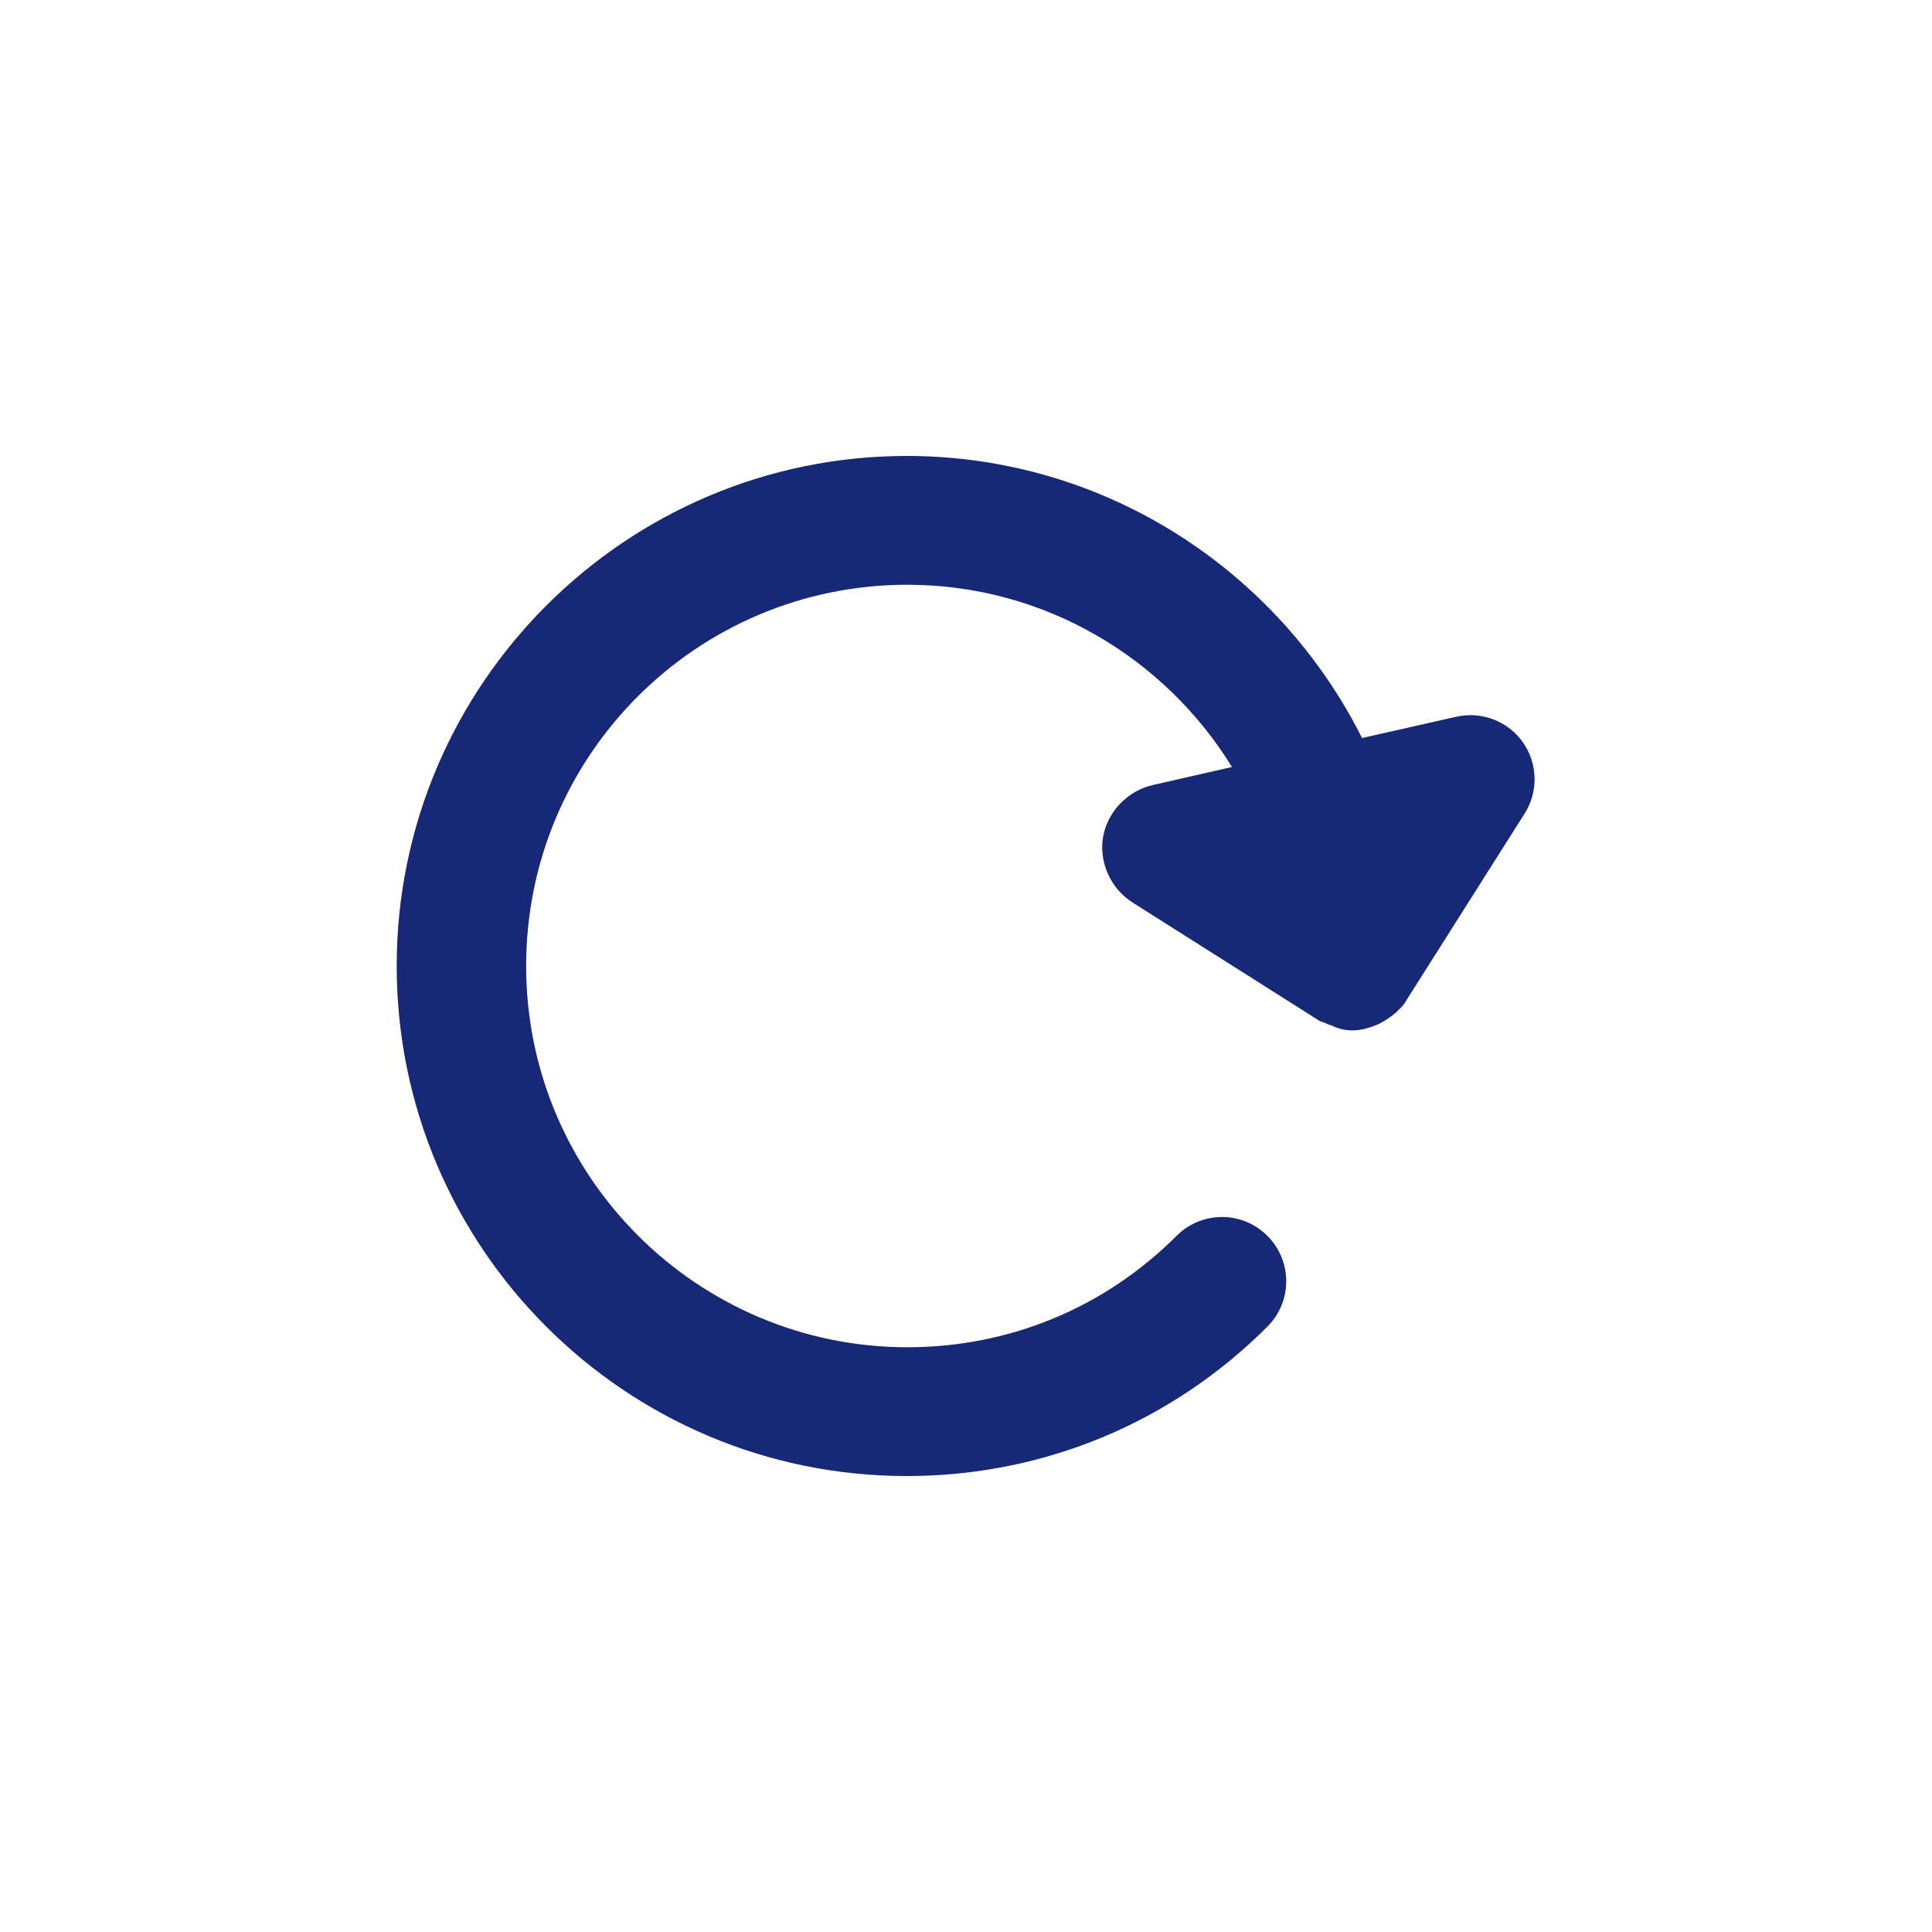 <?xml version="1.0" encoding="utf-8"?>
<!-- Generator: Adobe Illustrator 28.1.0, SVG Export Plug-In . SVG Version: 6.00 Build 0)  -->
<svg version="1.1" id="レイヤー_1" xmlns="http://www.w3.org/2000/svg" xmlns:xlink="http://www.w3.org/1999/xlink" x="0px"
	 y="0px" viewBox="0 0 30 30" style="enable-background:new 0 0 30 30;" xml:space="preserve">
<style type="text/css">
	.st0{display:none;fill:#172877;}
	.st1{fill:#172877;}
</style>
<path class="st1" d="M23.65,11.53c-0.23-0.33-0.64-0.49-1.04-0.4l-1.46,0.33c-1.3-2.59-3.98-4.38-7.07-4.38
	c-4.36,0-7.92,3.55-7.92,7.92c0,4.37,3.55,7.92,7.92,7.92c2.11,0,4.1-0.82,5.6-2.32c0.39-0.39,0.39-1.02,0-1.41s-1.02-0.39-1.41,0
	c-1.12,1.12-2.6,1.73-4.18,1.73c-3.26,0-5.92-2.65-5.92-5.92s2.65-5.92,5.92-5.92c2.13,0,4,1.14,5.04,2.83l-1.23,0.28
	c-0.39,0.09-0.7,0.41-0.77,0.8s0.11,0.8,0.45,1.02l2.89,1.83c0.03,0.02,0.06,0.03,0.1,0.04c0.03,0.02,0.06,0.03,0.1,0.04
	C20.77,15.97,20.88,16,21,16c0,0,0,0,0,0c0,0,0,0,0,0c0,0,0,0,0,0c0.12,0,0.23-0.03,0.34-0.07c0.02-0.01,0.05-0.02,0.07-0.03
	c0.1-0.05,0.19-0.11,0.28-0.19c0.01-0.01,0.02-0.03,0.04-0.04c0.04-0.04,0.08-0.08,0.11-0.14l1.83-2.89
	C23.89,12.3,23.88,11.86,23.65,11.53z"/>
</svg>

